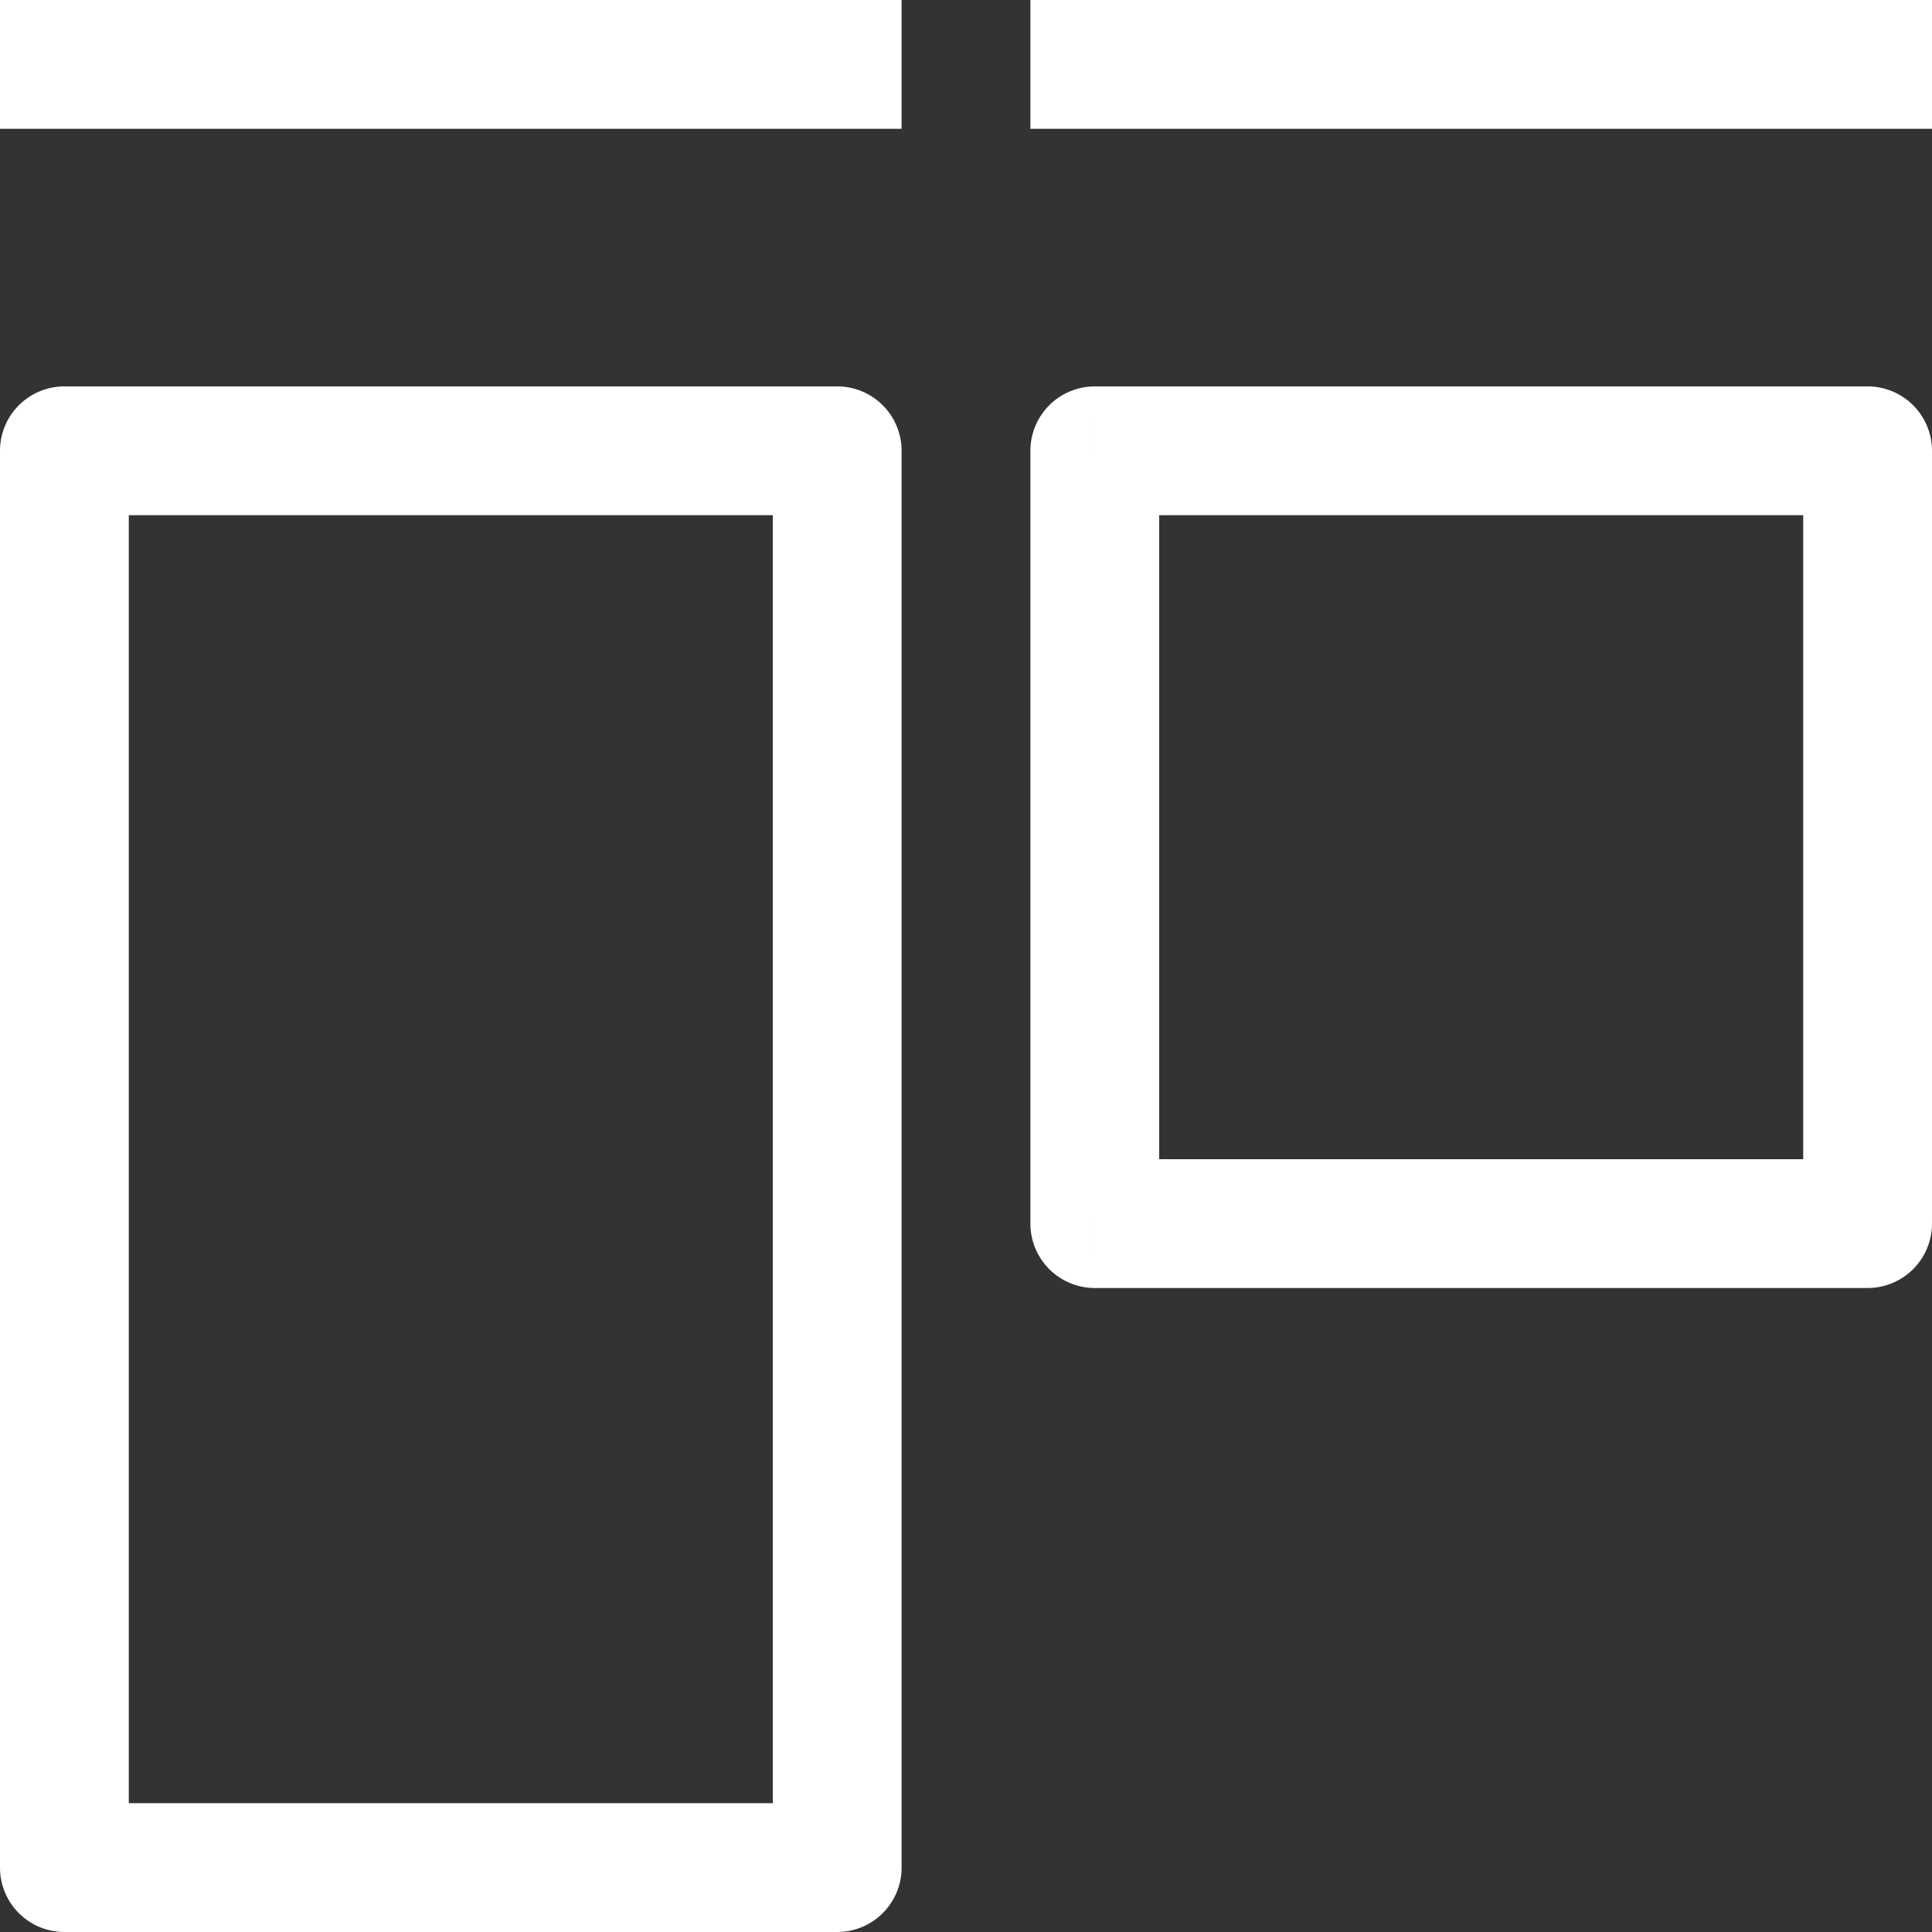 <svg xmlns="http://www.w3.org/2000/svg" width="200" height="200" viewBox="0 0 15 15"><rect x="0" y="0" width="15" height="15" fill="#333333" stroke="none"/><path fill="#fff" d="M.5 3.5V3a.5.5 0 0 0-.5.5zm6 0H7a.5.5 0 0 0-.5-.5zm0 11v.5a.5.5 0 0 0 .5-.5zm-6 0H0a.5.5 0 0 0 .5.5zm8-11V3a.5.5 0 0 0-.5.5zm6 0h.5a.5.5 0 0 0-.5-.5zm0 6v.5a.5.5 0 0 0 .5-.5zm-6 0H8a.5.5 0 0 0 .5.5zM0 1h7V0H0zm8 0h7V0H8zM.5 4h6V3h-6zM6 3.5v11h1v-11zM6.5 14h-6v1h6zm-5.5.5v-11H0v11zM8.5 4h6V3h-6zm5.5-.5v6h1v-6zm.5 5.5h-6v1h6zM9 9.5v-6H8v6z"/></svg>